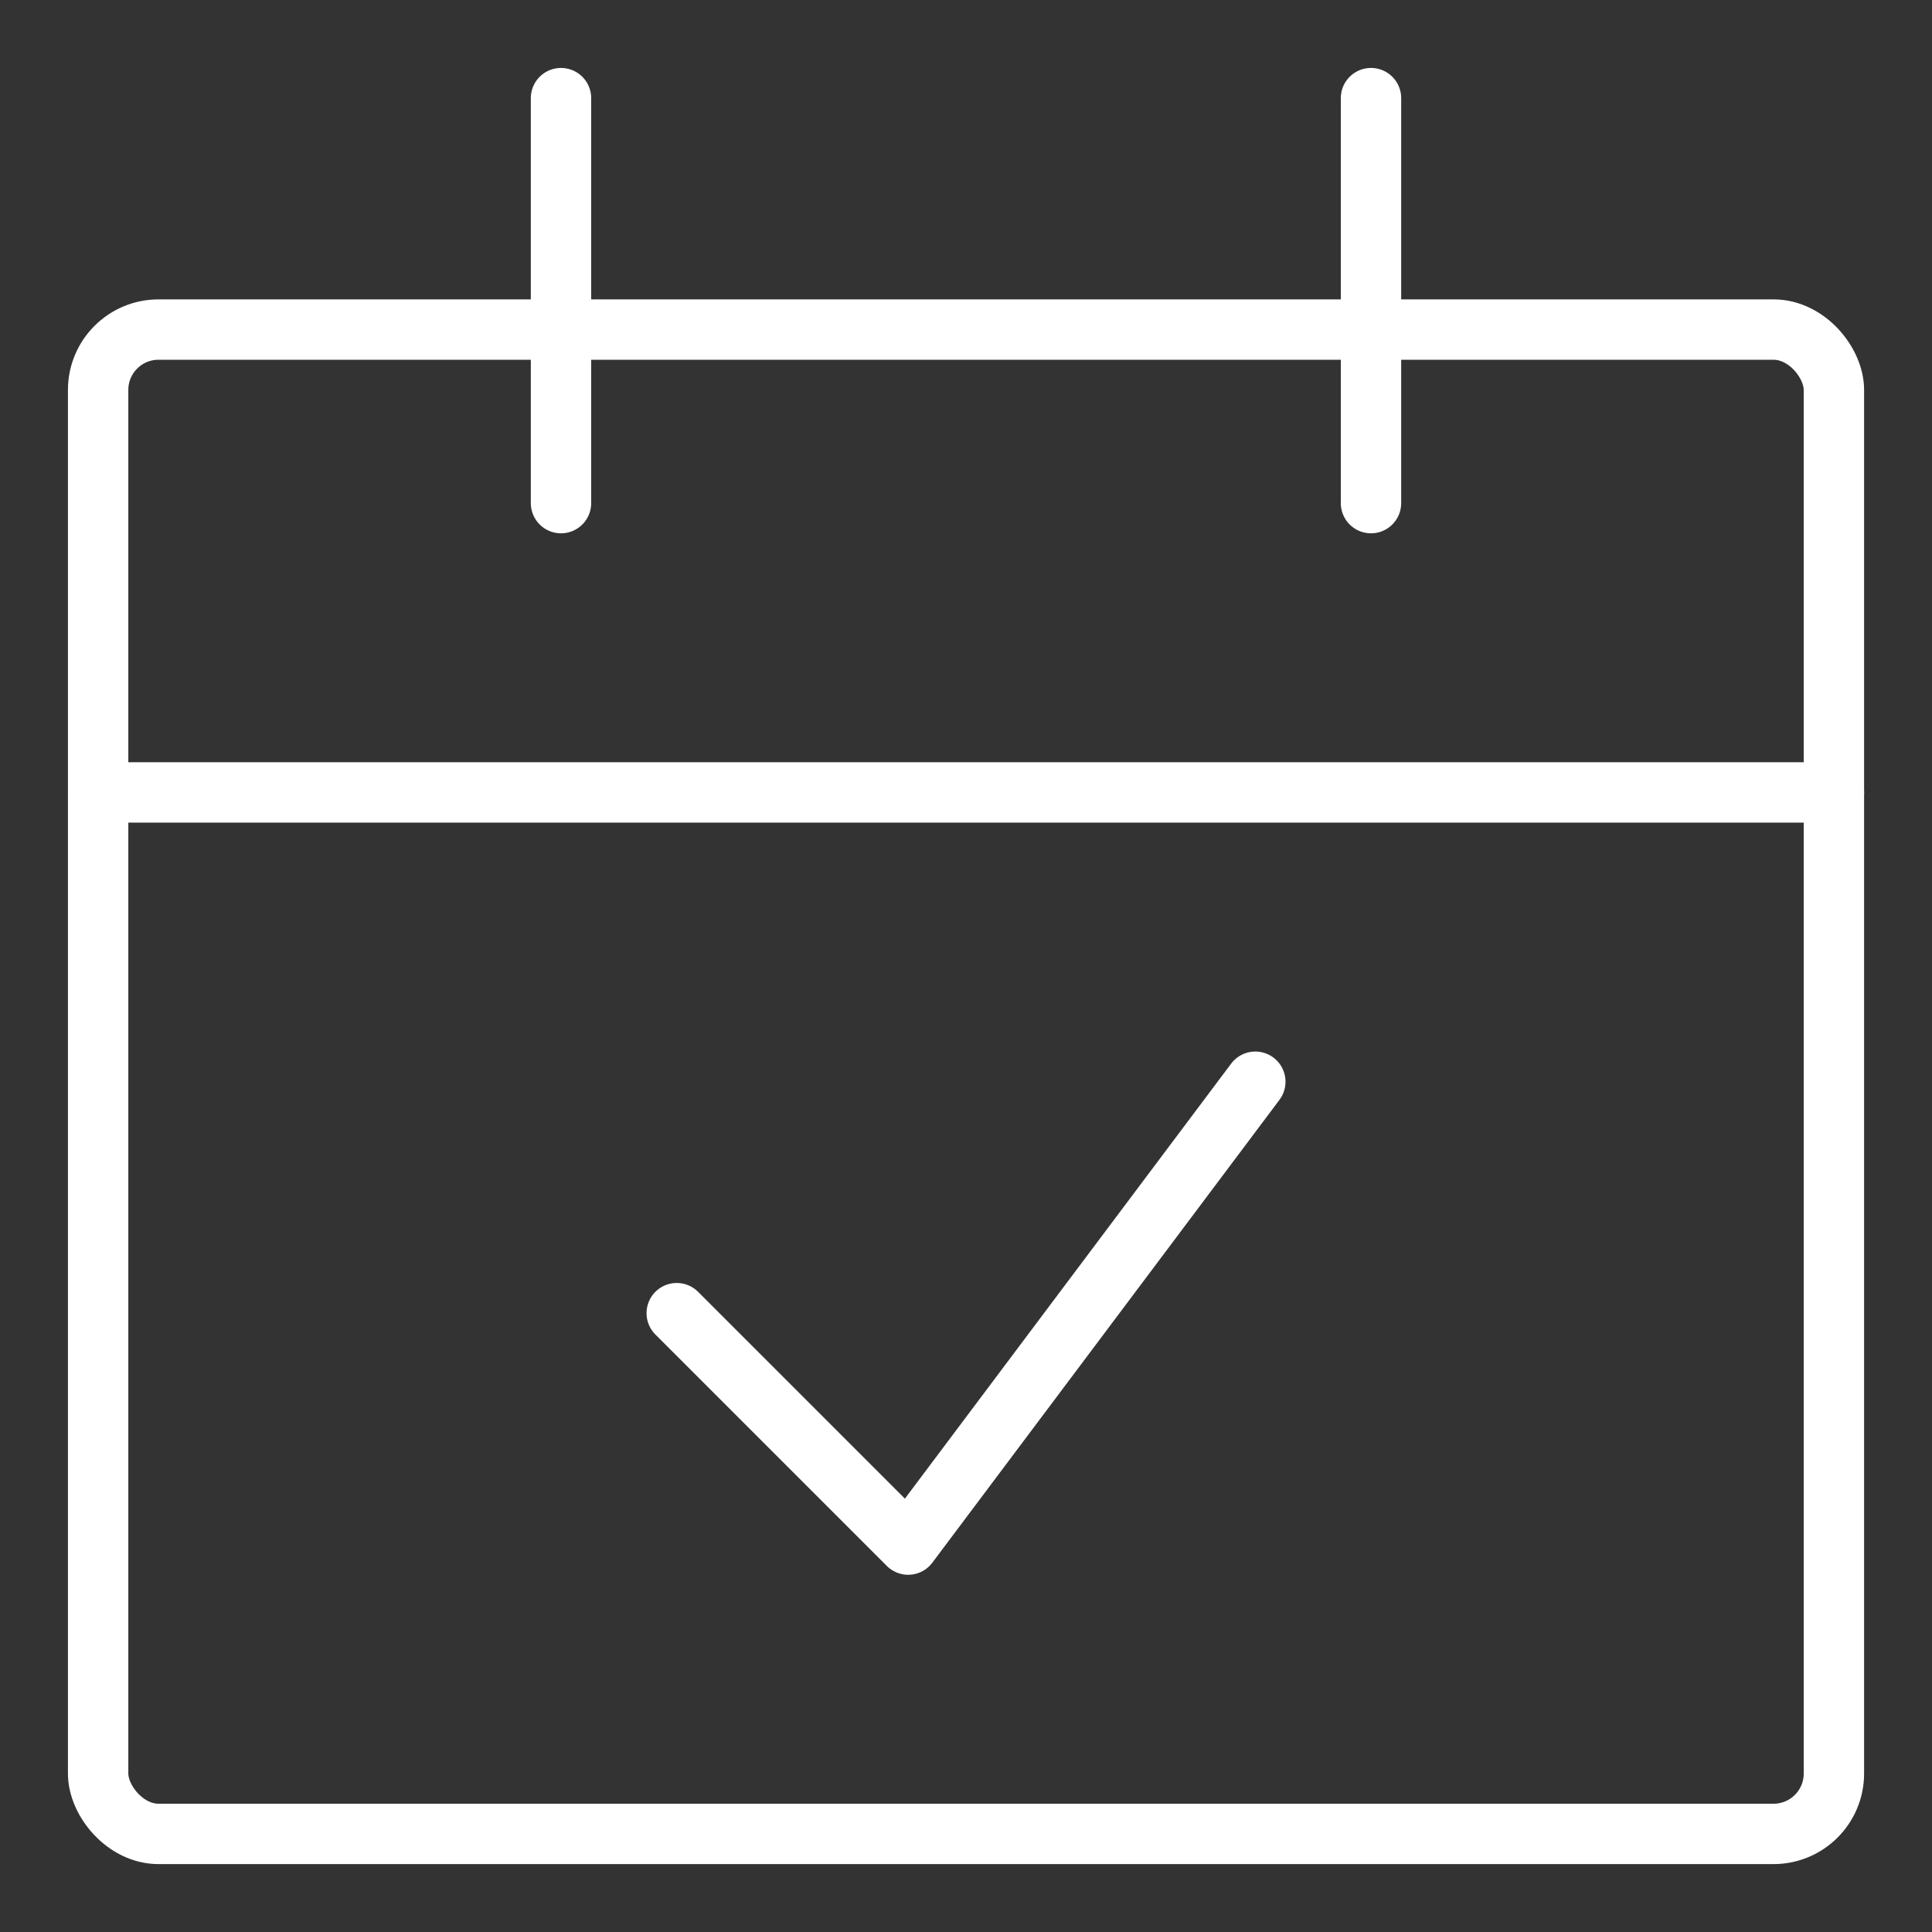 <svg height="48" viewBox="0 0 48 48" width="48" xmlns="http://www.w3.org/2000/svg"><rect x="0" y="0" width="48" height="48" fill="#333333" stroke="none"/><g style="stroke:#fff;stroke-width:1.5;fill:none;fill-rule:evenodd;stroke-linecap:round;stroke-linejoin:round" transform="translate(2 2)"><rect height="37.375" rx="1.5" width="43.125" x=".438" y="6.188"/><path d="m.438 17.688h43.125"/><path d="m11.938 10.5v-10.062"/><path d="m32.062 10.5v-10.062"/><path d="m29.188 24.875-8.625 11.5-5.75-5.75"/></g></svg>